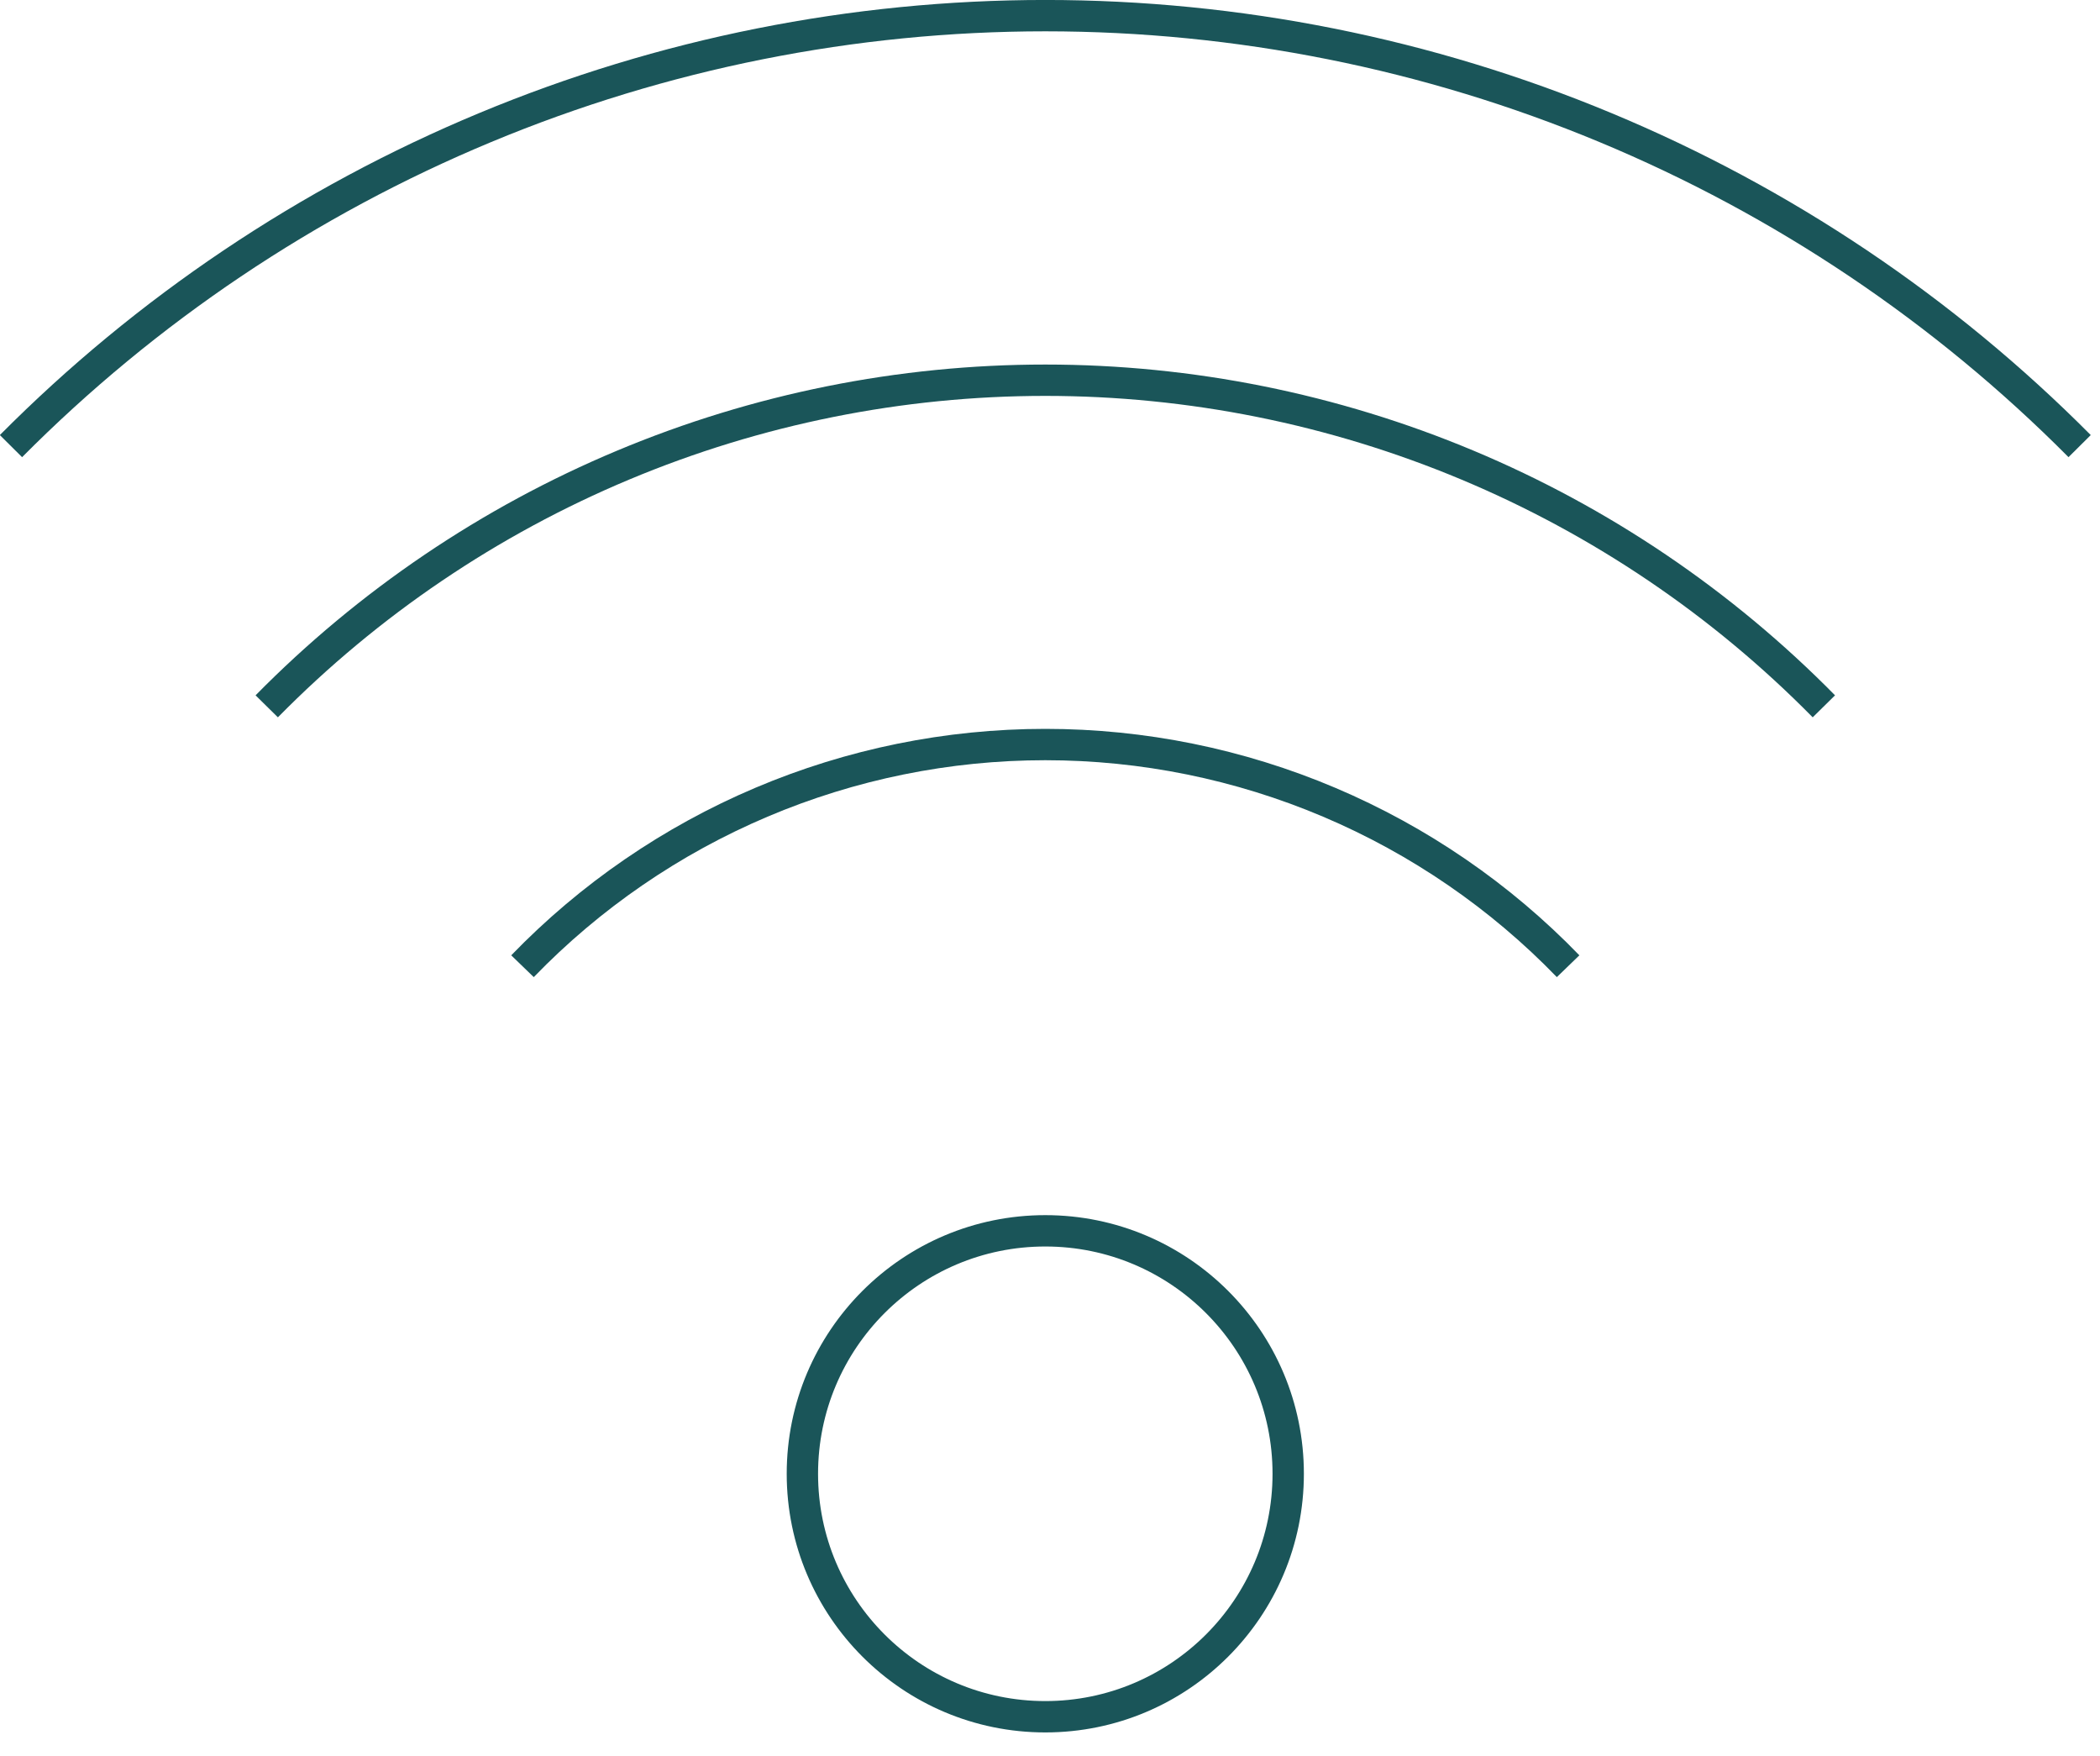 <svg width="67" height="56" viewBox="0 0 67 56" fill="none" xmlns="http://www.w3.org/2000/svg">
<g clip-path="url(#clip0_61_489)">
<path d="M33.35 54.76C37.63 54.76 41.1 51.29 41.1 47.01C41.1 42.73 37.63 39.26 33.35 39.26C29.07 39.26 25.6 42.73 25.6 47.01C25.6 51.29 29.07 54.76 33.35 54.76Z" stroke="#1A5559" stroke-miterlimit="10"/>
<path d="M66.35 14.23C62.026 9.879 56.885 6.425 51.221 4.069C45.558 1.712 39.484 0.499 33.35 0.499C27.216 0.499 21.142 1.712 15.479 4.069C9.815 6.425 4.674 9.879 0.35 14.23" stroke="#1A5559" stroke-miterlimit="10"/>
<path d="M8.51 22.53C11.754 19.236 15.62 16.619 19.885 14.834C24.149 13.048 28.727 12.128 33.35 12.128C37.973 12.128 42.55 13.048 46.815 14.834C51.08 16.619 54.946 19.236 58.19 22.53" stroke="#1A5559" stroke-miterlimit="10"/>
<path d="M16.67 30.82C18.834 28.583 21.426 26.805 24.292 25.59C27.157 24.375 30.238 23.749 33.35 23.749C36.462 23.749 39.543 24.375 42.408 25.59C45.274 26.805 47.866 28.583 50.03 30.82" stroke="#1A5559" stroke-miterlimit="10"/>
</g>
<defs>
<clipPath id="clip0_61_489">
<rect width="66.71" height="55.26" fill="white"/>
</clipPath>
</defs>
</svg>
